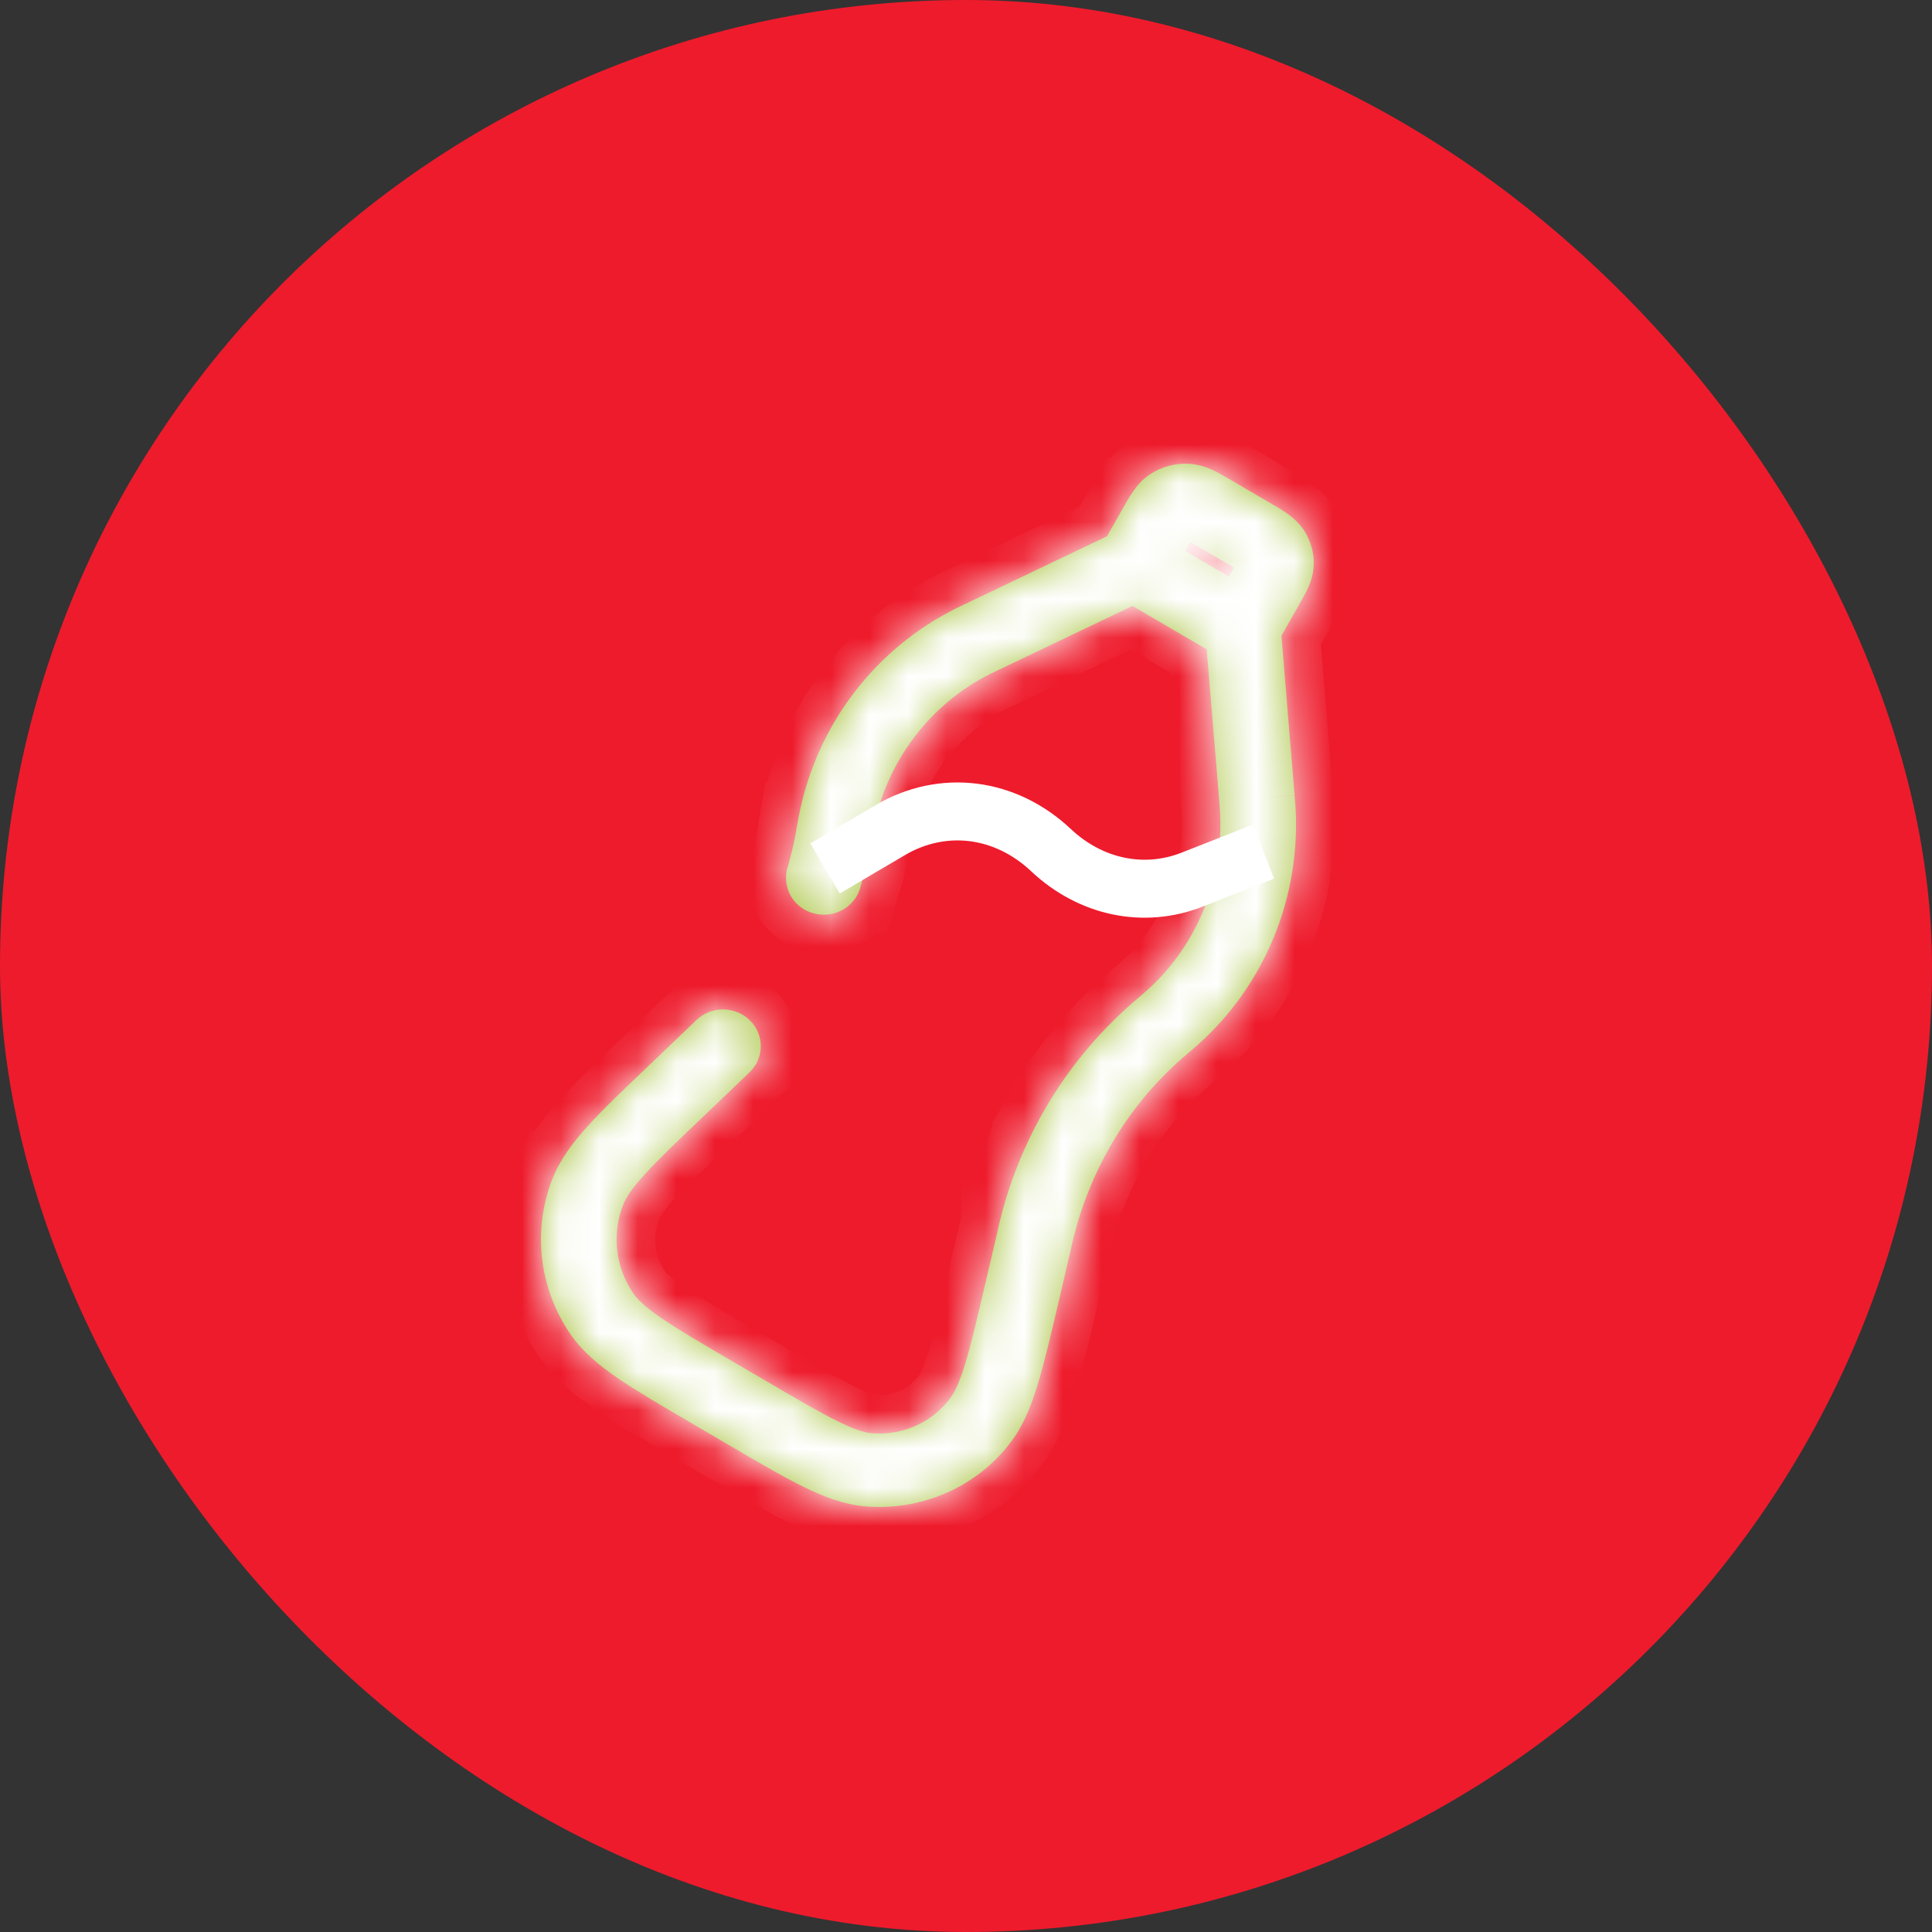 <svg width="50" height="50" viewBox="0 0 50 50" fill="none" xmlns="http://www.w3.org/2000/svg">
<rect x="0" y="0" width="50" height="50" fill="#333333" stroke="none"/>
<rect width="50" height="50" rx="25" fill="#EE1B2C"/>
<mask id="path-2-inside-1_9543_38519" fill="white">
<path d="M19.405 27.745C19.496 27.657 19.567 27.552 19.616 27.436C19.665 27.321 19.69 27.197 19.69 27.072C19.689 26.947 19.664 26.824 19.614 26.708C19.565 26.593 19.492 26.488 19.401 26.401C19.31 26.312 19.202 26.243 19.083 26.195C18.964 26.148 18.837 26.123 18.708 26.124C18.58 26.124 18.452 26.149 18.334 26.197C18.215 26.245 18.108 26.316 18.017 26.404L19.405 27.745ZM26.829 31.825L25.876 31.604V31.611L26.829 31.825ZM20.378 22.463C20.343 22.583 20.333 22.708 20.348 22.832C20.363 22.956 20.402 23.076 20.465 23.185C20.527 23.294 20.612 23.39 20.712 23.468C20.813 23.545 20.929 23.603 21.052 23.637C21.176 23.671 21.305 23.681 21.433 23.667C21.561 23.652 21.684 23.614 21.796 23.553C21.909 23.492 22.007 23.41 22.087 23.312C22.167 23.215 22.226 23.102 22.261 22.982L20.378 22.463ZM28.852 15.415L31.66 17.057L32.67 15.429L29.862 13.786L28.852 15.415ZM19.811 35.731L18.943 35.224L17.933 36.853L18.801 37.361L19.811 35.731ZM25.822 31.84L25.498 33.229L27.407 33.649L27.73 32.262L25.822 31.84ZM18.206 28.89L19.23 27.913L17.858 26.558L16.835 27.535L18.206 28.89ZM25.832 17.342L29.788 15.453L28.925 13.747L24.97 15.635L25.832 17.342ZM31.189 16.318L31.555 20.735L33.504 20.583L33.14 16.167L31.189 16.318ZM30.213 15.06L30.769 14.084L29.057 13.162L28.5 14.14L30.213 15.06ZM30.86 14.059L31.878 14.655L32.888 13.027L31.87 12.431L30.86 14.059ZM31.902 14.74L31.308 15.782L33.021 16.704L33.615 15.661L31.902 14.74ZM31.553 20.735L31.572 20.958L33.525 20.839L33.504 20.586L31.553 20.735ZM30.778 27.231C30.867 27.155 30.921 27.11 30.97 27.066L29.652 25.659L29.485 25.803L30.778 27.231ZM31.572 20.958C31.689 22.757 30.971 24.492 29.652 25.659L30.97 27.066C32.742 25.497 33.679 23.195 33.525 20.839L31.572 20.958ZM22.558 21.682L22.598 21.463L20.676 21.11C20.663 21.176 20.65 21.245 20.63 21.36L22.558 21.682ZM24.97 15.635C24.865 15.685 24.801 15.715 24.741 15.745L25.635 17.437L25.832 17.342L24.97 15.635ZM22.599 21.464C22.941 19.701 24.071 18.218 25.635 17.437L24.741 15.745C22.62 16.804 21.125 18.792 20.676 21.11L22.599 21.464ZM19.23 27.913L19.405 27.744L18.017 26.403L17.858 26.558L19.23 27.913ZM20.629 21.36L20.59 21.581L22.514 21.923C22.527 21.859 22.538 21.796 22.557 21.682L20.629 21.36ZM27.729 32.261L27.764 32.109L27.777 32.058L27.78 32.044V32.039L26.828 31.824L25.875 31.608V31.611L25.874 31.614L25.87 31.628L25.857 31.682L25.82 31.841L27.729 32.261ZM29.485 25.803L29.3 25.962L30.61 27.374L30.778 27.231L29.485 25.803ZM18.942 35.224C18.119 34.742 17.546 34.407 17.122 34.116C16.702 33.83 16.506 33.639 16.392 33.475L14.771 34.54C15.079 34.983 15.499 35.332 15.996 35.672C16.489 36.009 17.135 36.385 17.933 36.853L18.942 35.224ZM16.835 27.535C16.165 28.174 15.624 28.688 15.223 29.129C14.819 29.573 14.493 30.009 14.297 30.508L16.125 31.185C16.198 30.997 16.347 30.764 16.69 30.388C17.034 30.008 17.517 29.549 18.206 28.89L16.835 27.535ZM16.392 33.475C16.163 33.141 16.02 32.761 15.973 32.362C15.927 31.963 15.979 31.56 16.125 31.185L14.296 30.508C14.038 31.168 13.947 31.878 14.03 32.579C14.112 33.28 14.366 33.953 14.771 34.54L16.392 33.475ZM18.8 37.36C19.598 37.829 20.241 38.205 20.778 38.47C21.315 38.736 21.831 38.934 22.376 38.983L22.558 37.091C22.376 37.075 22.121 37.002 21.665 36.775C21.208 36.548 20.634 36.214 19.809 35.731L18.8 37.36ZM25.497 33.228C25.279 34.162 25.125 34.816 24.974 35.312C24.821 35.805 24.696 36.053 24.574 36.208L26.133 37.356C26.465 36.931 26.672 36.429 26.848 35.855C27.023 35.285 27.194 34.556 27.407 33.649L25.497 33.228ZM22.376 38.983C23.093 39.047 23.815 38.93 24.473 38.645C25.131 38.36 25.703 37.916 26.133 37.356L24.573 36.208C24.343 36.51 24.038 36.75 23.685 36.905C23.333 37.06 22.945 37.124 22.56 37.091L22.376 38.983ZM31.878 14.655L32.065 14.766C32.112 14.795 32.145 14.816 32.163 14.829C32.2 14.854 32.147 14.825 32.095 14.744L33.744 13.72C33.627 13.549 33.477 13.402 33.304 13.284C33.179 13.195 33.026 13.107 32.888 13.027L31.878 14.655ZM33.613 15.661C33.692 15.524 33.778 15.373 33.842 15.236C33.911 15.089 33.986 14.889 33.998 14.645L32.042 14.559C32.048 14.463 32.078 14.412 32.059 14.453L32.006 14.554L31.902 14.74L33.613 15.661ZM32.095 14.744C32.059 14.689 32.039 14.624 32.042 14.559L33.998 14.645C34.014 14.319 33.925 13.996 33.744 13.72L32.095 14.744ZM30.768 14.083L30.883 13.885C30.914 13.83 30.935 13.799 30.948 13.778C30.977 13.737 30.948 13.792 30.859 13.849L29.781 12.263C29.56 12.405 29.416 12.583 29.32 12.724C29.23 12.854 29.14 13.015 29.056 13.162L30.768 14.083ZM31.87 12.431C31.723 12.345 31.56 12.249 31.414 12.179C31.215 12.08 30.999 12.02 30.777 12.003L30.66 13.901C30.555 13.895 30.5 13.861 30.546 13.884C30.567 13.892 30.604 13.912 30.657 13.943C30.713 13.974 30.776 14.012 30.859 14.06L31.87 12.431ZM30.859 13.849C30.8 13.887 30.73 13.906 30.66 13.901L30.777 12.003C30.425 11.982 30.076 12.074 29.781 12.263L30.859 13.849ZM22.261 22.983C22.363 22.635 22.447 22.281 22.514 21.922L20.59 21.581C20.534 21.878 20.465 22.172 20.378 22.463L22.261 22.983ZM27.78 32.044C27.989 31.195 28.315 30.388 28.745 29.645L27.038 28.713C26.514 29.619 26.123 30.593 25.876 31.604L27.78 32.044ZM28.745 29.645C29.234 28.794 29.864 28.026 30.61 27.374L29.3 25.962C28.397 26.753 27.633 27.682 27.038 28.712L28.745 29.645Z"/>
</mask>
<path d="M19.405 27.745C19.496 27.657 19.567 27.552 19.616 27.436C19.665 27.321 19.69 27.197 19.69 27.072C19.689 26.947 19.664 26.824 19.614 26.708C19.565 26.593 19.492 26.488 19.401 26.401C19.31 26.312 19.202 26.243 19.083 26.195C18.964 26.148 18.837 26.123 18.708 26.124C18.58 26.124 18.452 26.149 18.334 26.197C18.215 26.245 18.108 26.316 18.017 26.404L19.405 27.745ZM26.829 31.825L25.876 31.604V31.611L26.829 31.825ZM20.378 22.463C20.343 22.583 20.333 22.708 20.348 22.832C20.363 22.956 20.402 23.076 20.465 23.185C20.527 23.294 20.612 23.39 20.712 23.468C20.813 23.545 20.929 23.603 21.052 23.637C21.176 23.671 21.305 23.681 21.433 23.667C21.561 23.652 21.684 23.614 21.796 23.553C21.909 23.492 22.007 23.41 22.087 23.312C22.167 23.215 22.226 23.102 22.261 22.982L20.378 22.463ZM28.852 15.415L31.66 17.057L32.67 15.429L29.862 13.786L28.852 15.415ZM19.811 35.731L18.943 35.224L17.933 36.853L18.801 37.361L19.811 35.731ZM25.822 31.84L25.498 33.229L27.407 33.649L27.73 32.262L25.822 31.84ZM18.206 28.89L19.23 27.913L17.858 26.558L16.835 27.535L18.206 28.89ZM25.832 17.342L29.788 15.453L28.925 13.747L24.97 15.635L25.832 17.342ZM31.189 16.318L31.555 20.735L33.504 20.583L33.14 16.167L31.189 16.318ZM30.213 15.06L30.769 14.084L29.057 13.162L28.5 14.14L30.213 15.06ZM30.86 14.059L31.878 14.655L32.888 13.027L31.87 12.431L30.86 14.059ZM31.902 14.74L31.308 15.782L33.021 16.704L33.615 15.661L31.902 14.74ZM31.553 20.735L31.572 20.958L33.525 20.839L33.504 20.586L31.553 20.735ZM30.778 27.231C30.867 27.155 30.921 27.11 30.97 27.066L29.652 25.659L29.485 25.803L30.778 27.231ZM31.572 20.958C31.689 22.757 30.971 24.492 29.652 25.659L30.97 27.066C32.742 25.497 33.679 23.195 33.525 20.839L31.572 20.958ZM22.558 21.682L22.598 21.463L20.676 21.11C20.663 21.176 20.65 21.245 20.63 21.36L22.558 21.682ZM24.97 15.635C24.865 15.685 24.801 15.715 24.741 15.745L25.635 17.437L25.832 17.342L24.97 15.635ZM22.599 21.464C22.941 19.701 24.071 18.218 25.635 17.437L24.741 15.745C22.62 16.804 21.125 18.792 20.676 21.11L22.599 21.464ZM19.23 27.913L19.405 27.744L18.017 26.403L17.858 26.558L19.23 27.913ZM20.629 21.36L20.59 21.581L22.514 21.923C22.527 21.859 22.538 21.796 22.557 21.682L20.629 21.36ZM27.729 32.261L27.764 32.109L27.777 32.058L27.78 32.044V32.039L26.828 31.824L25.875 31.608V31.611L25.874 31.614L25.87 31.628L25.857 31.682L25.82 31.841L27.729 32.261ZM29.485 25.803L29.3 25.962L30.61 27.374L30.778 27.231L29.485 25.803ZM18.942 35.224C18.119 34.742 17.546 34.407 17.122 34.116C16.702 33.83 16.506 33.639 16.392 33.475L14.771 34.54C15.079 34.983 15.499 35.332 15.996 35.672C16.489 36.009 17.135 36.385 17.933 36.853L18.942 35.224ZM16.835 27.535C16.165 28.174 15.624 28.688 15.223 29.129C14.819 29.573 14.493 30.009 14.297 30.508L16.125 31.185C16.198 30.997 16.347 30.764 16.69 30.388C17.034 30.008 17.517 29.549 18.206 28.89L16.835 27.535ZM16.392 33.475C16.163 33.141 16.02 32.761 15.973 32.362C15.927 31.963 15.979 31.56 16.125 31.185L14.296 30.508C14.038 31.168 13.947 31.878 14.03 32.579C14.112 33.28 14.366 33.953 14.771 34.54L16.392 33.475ZM18.8 37.36C19.598 37.829 20.241 38.205 20.778 38.47C21.315 38.736 21.831 38.934 22.376 38.983L22.558 37.091C22.376 37.075 22.121 37.002 21.665 36.775C21.208 36.548 20.634 36.214 19.809 35.731L18.8 37.36ZM25.497 33.228C25.279 34.162 25.125 34.816 24.974 35.312C24.821 35.805 24.696 36.053 24.574 36.208L26.133 37.356C26.465 36.931 26.672 36.429 26.848 35.855C27.023 35.285 27.194 34.556 27.407 33.649L25.497 33.228ZM22.376 38.983C23.093 39.047 23.815 38.93 24.473 38.645C25.131 38.36 25.703 37.916 26.133 37.356L24.573 36.208C24.343 36.51 24.038 36.75 23.685 36.905C23.333 37.06 22.945 37.124 22.56 37.091L22.376 38.983ZM31.878 14.655L32.065 14.766C32.112 14.795 32.145 14.816 32.163 14.829C32.2 14.854 32.147 14.825 32.095 14.744L33.744 13.72C33.627 13.549 33.477 13.402 33.304 13.284C33.179 13.195 33.026 13.107 32.888 13.027L31.878 14.655ZM33.613 15.661C33.692 15.524 33.778 15.373 33.842 15.236C33.911 15.089 33.986 14.889 33.998 14.645L32.042 14.559C32.048 14.463 32.078 14.412 32.059 14.453L32.006 14.554L31.902 14.74L33.613 15.661ZM32.095 14.744C32.059 14.689 32.039 14.624 32.042 14.559L33.998 14.645C34.014 14.319 33.925 13.996 33.744 13.72L32.095 14.744ZM30.768 14.083L30.883 13.885C30.914 13.83 30.935 13.799 30.948 13.778C30.977 13.737 30.948 13.792 30.859 13.849L29.781 12.263C29.56 12.405 29.416 12.583 29.32 12.724C29.23 12.854 29.14 13.015 29.056 13.162L30.768 14.083ZM31.87 12.431C31.723 12.345 31.56 12.249 31.414 12.179C31.215 12.08 30.999 12.02 30.777 12.003L30.66 13.901C30.555 13.895 30.5 13.861 30.546 13.884C30.567 13.892 30.604 13.912 30.657 13.943C30.713 13.974 30.776 14.012 30.859 14.06L31.87 12.431ZM30.859 13.849C30.8 13.887 30.73 13.906 30.66 13.901L30.777 12.003C30.425 11.982 30.076 12.074 29.781 12.263L30.859 13.849ZM22.261 22.983C22.363 22.635 22.447 22.281 22.514 21.922L20.59 21.581C20.534 21.878 20.465 22.172 20.378 22.463L22.261 22.983ZM27.78 32.044C27.989 31.195 28.315 30.388 28.745 29.645L27.038 28.713C26.514 29.619 26.123 30.593 25.876 31.604L27.78 32.044ZM28.745 29.645C29.234 28.794 29.864 28.026 30.61 27.374L29.3 25.962C28.397 26.753 27.633 27.682 27.038 28.712L28.745 29.645Z" fill="#A6C23A"/>
<path d="M33.525 20.839L33.555 21.338L33.494 20.34L33.525 20.839ZM30.97 27.066L30.605 27.408L31.335 26.724L30.97 27.066ZM25.832 17.342L25.386 17.568L26.278 17.117L25.832 17.342ZM25.635 17.437L25.193 17.671L26.077 17.204L25.635 17.437ZM17.858 26.558L18.209 26.202L17.506 26.913L17.858 26.558ZM32.567 21.16L33.543 21.084L33.465 20.087L32.489 20.163L32.567 21.16ZM32.578 21.398L33.555 21.338L33.494 20.34L32.517 20.4L32.578 21.398ZM29.762 26.854L30.407 27.567L31.149 26.896L30.503 26.183L29.762 26.854ZM29.947 26.706L30.605 27.408L31.335 26.724L30.676 26.022L29.947 26.706ZM21.513 22.015L22.476 22.176L22.641 21.19L21.678 21.029L21.513 22.015ZM21.547 21.78L22.509 21.956L22.689 20.972L21.727 20.796L21.547 21.78ZM24.954 16.715L25.386 17.568L26.278 17.116L25.846 16.264L24.954 16.715ZM24.747 16.825L25.193 17.671L26.077 17.204L25.631 16.359L24.747 16.825ZM18.895 26.88L18.209 26.202L17.506 26.913L18.192 27.591L18.895 26.88ZM21.466 22.244L22.428 22.415L22.603 21.43L21.642 21.259L21.466 22.244ZM26.668 32.541L27.623 32.751L27.837 31.774L26.882 31.565L26.668 32.541ZM29.59 27.009L30.245 27.715L30.978 27.035L30.323 26.329L29.59 27.009ZM18.862 36.304L19.367 35.489L18.517 34.962L18.012 35.777L18.862 36.304ZM15.308 33.591L14.497 34.123L15.046 34.959L15.857 34.427L15.308 33.591ZM17.169 28.568L17.854 29.246L18.558 28.536L17.873 27.858L17.169 28.568ZM15.386 30.38L14.473 30.041L14.124 30.978L15.037 31.318L15.386 30.38ZM18.881 36.284L18.376 37.097L19.226 37.625L19.731 36.811L18.881 36.284ZM21.971 37.99L21.88 38.937L22.875 39.032L22.966 38.086L21.971 37.99ZM26.559 32.951L25.606 32.741L25.39 33.718L26.344 33.928L26.559 32.951ZM25.059 37.185L25.838 37.76L26.431 36.955L25.652 36.38L25.059 37.185ZM32.809 14.108L33.314 13.293L32.464 12.766L31.959 13.581L32.809 14.108ZM33.183 14.66L34.009 14.148L33.482 13.298L32.656 13.81L33.183 14.66ZM32.522 15.643L33.378 16.103L33.851 15.223L32.995 14.762L32.522 15.643ZM33.044 14.105L32.066 14.062L32.022 15.061L33 15.104L33.044 14.105ZM30.15 13.185L29.294 12.725L28.821 13.605L29.677 14.065L30.15 13.185ZM29.908 13.339L30.447 14.133L31.274 13.571L30.735 12.778L29.908 13.339ZM30.941 12.985L30.436 13.799L31.285 14.326L31.79 13.512L30.941 12.985ZM31.219 12.985L31.277 12.036L30.279 11.974L30.221 12.924L31.219 12.985ZM27.654 29.619L28.506 30.084L28.985 29.206L28.133 28.741L27.654 29.619ZM19.581 27.557L18.209 26.202L17.506 26.913L18.879 28.268L19.581 27.557ZM16.483 27.89L17.855 29.245L18.557 28.534L17.186 27.179L16.483 27.89ZM24.523 15.861L25.386 17.568L26.278 17.117L25.416 15.41L24.523 15.861ZM32.303 14.919L33.313 13.29L32.463 12.763L31.453 14.392L32.303 14.919ZM31.602 21.457L33.555 21.338L33.494 20.34L31.541 20.459L31.602 21.457ZM31.335 26.724L30.017 25.317L29.287 26.001L30.605 27.408L31.335 26.724ZM29.115 26.139L30.408 27.566L31.149 26.895L29.856 25.468L29.115 26.139ZM24.299 15.979L25.193 17.671L26.077 17.204L25.183 15.512L24.299 15.979ZM28.933 26.302L30.243 27.714L30.977 27.034L29.666 25.622L28.933 26.302ZM16.118 33.057L14.496 34.122L15.045 34.958L16.667 33.893L16.118 33.057ZM32.358 15.169L34.008 14.145L33.48 13.295L31.831 14.319L32.358 15.169ZM34.02 14.146L32.065 14.06L32.02 15.059L33.976 15.145L34.02 14.146ZM31.273 13.568L30.195 11.982L29.368 12.543L30.445 14.13L31.273 13.568ZM30.278 11.972L30.16 13.87L31.159 13.932L31.276 12.034L30.278 11.972ZM33.504 20.586L34.5 20.503L34.419 19.512L33.427 19.588L33.504 20.586ZM33.525 20.839L34.523 20.774L34.522 20.765L34.521 20.757L33.525 20.839ZM30.97 27.066L30.307 26.317L30.303 26.321L30.97 27.066ZM22.599 21.464L22.418 22.447L23.392 22.627L23.581 21.654L22.599 21.464ZM25.832 17.342L25.401 16.44L25.398 16.442L25.832 17.342ZM25.635 17.437L25.201 16.537L25.189 16.543L25.635 17.437ZM17.858 26.558L18.548 27.281L18.554 27.275L17.858 26.558ZM19.405 27.745L18.71 28.464L19.409 29.139L20.104 28.46L19.405 27.745ZM18.017 26.404L17.318 25.689L16.582 26.408L17.322 27.123L18.017 26.404ZM27.73 32.262L28.704 32.489L28.934 31.504L27.946 31.286L27.73 32.262ZM26.829 31.825L26.61 32.801L27.054 30.851L26.829 31.825ZM25.876 31.604L24.905 31.367L24.876 31.484V31.604H25.876ZM25.876 31.611H24.876V32.411L25.657 32.586L25.876 31.611ZM18.801 37.361L18.296 38.224L19.137 38.717L19.651 37.888L18.801 37.361ZM25.498 33.229L24.524 33.002L24.294 33.989L25.283 34.206L25.498 33.229ZM20.378 22.463L19.42 22.178L19.419 22.182L20.378 22.463ZM22.261 22.982L23.221 23.263L23.506 22.288L22.527 22.018L22.261 22.982ZM28.745 29.645L29.611 30.146L29.613 30.143L28.745 29.645ZM28.852 15.415L28.003 14.888L27.462 15.76L28.348 16.278L28.852 15.415ZM31.66 17.057L31.155 17.92L31.997 18.412L32.51 17.584L31.66 17.057ZM32.67 15.429L33.52 15.956L34.061 15.084L33.175 14.565L32.67 15.429ZM29.862 13.786L30.367 12.923L29.526 12.431L29.012 13.259L29.862 13.786ZM19.811 35.731L20.661 36.258L21.201 35.385L20.315 34.868L19.811 35.731ZM18.943 35.224L19.448 34.361L18.607 33.869L18.093 34.697L18.943 35.224ZM25.822 31.84L26.038 30.864L25.072 30.65L24.848 31.613L25.822 31.84ZM27.407 33.649L28.381 33.877L28.381 33.876L27.407 33.649ZM18.206 28.89L17.516 28.166L17.515 28.167L18.206 28.89ZM19.23 27.913L19.921 28.636L19.924 28.632L19.23 27.913ZM16.835 27.535L17.525 28.258L17.526 28.258L16.835 27.535ZM29.788 15.453L30.219 16.355L31.142 15.914L30.68 15.002L29.788 15.453ZM28.925 13.747L29.818 13.296L29.377 12.423L28.495 12.844L28.925 13.747ZM24.97 15.635L25.398 16.539L25.4 16.538L24.97 15.635ZM31.189 16.318L31.112 15.321L30.11 15.399L30.193 16.401L31.189 16.318ZM31.555 20.735L30.558 20.818L30.64 21.81L31.632 21.732L31.555 20.735ZM33.504 20.583L33.582 21.58L34.583 21.502L34.5 20.501L33.504 20.583ZM33.14 16.167L34.136 16.085L34.055 15.094L33.063 15.17L33.14 16.167ZM30.213 15.06L29.74 15.941L30.599 16.402L31.082 15.555L30.213 15.06ZM30.769 14.084L31.638 14.579L32.145 13.689L31.243 13.203L30.769 14.084ZM29.057 13.162L29.531 12.282L28.672 11.819L28.189 12.667L29.057 13.162ZM28.5 14.14L27.631 13.644L27.123 14.535L28.027 15.021L28.5 14.14ZM30.86 14.059L30.011 13.531L29.47 14.402L30.355 14.921L30.86 14.059ZM31.878 14.655L32.387 13.794L32.384 13.793L31.878 14.655ZM32.888 13.027L32.383 13.89L32.388 13.893L32.888 13.027ZM31.87 12.431L32.375 11.568L32.375 11.568L31.87 12.431ZM31.308 15.782L30.439 15.287L29.932 16.177L30.834 16.663L31.308 15.782ZM33.021 16.704L32.547 17.584L33.407 18.047L33.89 17.198L33.021 16.704ZM33.615 15.661L34.484 16.155L34.991 15.264L34.088 14.78L33.615 15.661ZM31.553 20.735L31.477 19.738L30.474 19.815L30.557 20.817L31.553 20.735ZM31.572 20.958L32.569 20.893L32.569 20.885L32.568 20.877L31.572 20.958ZM30.778 27.231L31.426 27.992L31.429 27.99L30.778 27.231ZM29.652 25.659L30.307 26.415L30.315 26.408L29.652 25.659ZM29.485 25.803L30.135 26.564L30.14 26.56L29.485 25.803ZM22.558 21.682L22.394 22.668L23.369 22.831L23.543 21.858L22.558 21.682ZM22.598 21.463L23.582 21.638L23.757 20.659L22.778 20.479L22.598 21.463ZM20.63 21.36L19.644 21.193L19.477 22.181L20.465 22.346L20.63 21.36ZM24.741 15.745L25.188 16.64L25.193 16.637L24.741 15.745ZM19.405 27.744L20.099 28.464L20.845 27.745L20.1 27.025L19.405 27.744ZM18.017 26.403L18.712 25.684L18.015 25.011L17.32 25.686L18.017 26.403ZM20.629 21.36L20.794 20.374L19.817 20.211L19.644 21.185L20.629 21.36ZM22.514 21.923L22.339 22.907L23.297 23.078L23.494 22.124L22.514 21.923ZM22.557 21.682L23.543 21.851L23.713 20.861L22.722 20.696L22.557 21.682ZM27.729 32.261L27.515 33.238L28.48 33.45L28.703 32.487L27.729 32.261ZM27.764 32.109L26.796 31.86L26.793 31.871L26.79 31.883L27.764 32.109ZM27.777 32.058L28.746 32.307L28.754 32.275L28.76 32.242L27.777 32.058ZM27.78 32.039H28.78V31.24L28.001 31.064L27.78 32.039ZM26.828 31.824L27.048 30.848L27.048 30.848L26.828 31.824ZM25.875 31.608L26.096 30.633L24.875 30.357V31.608H25.875ZM25.875 31.611L26.821 31.935L26.875 31.777V31.611H25.875ZM25.874 31.614L24.928 31.29L24.919 31.317L24.911 31.344L25.874 31.614ZM25.87 31.628L24.907 31.358L24.903 31.374L24.899 31.39L25.87 31.628ZM25.857 31.682L24.886 31.444L24.884 31.451L24.882 31.459L25.857 31.682ZM25.82 31.841L24.846 31.618L24.621 32.602L25.606 32.818L25.82 31.841ZM29.3 25.962L28.65 25.202L28.641 25.21L29.3 25.962ZM30.61 27.374L29.962 26.612L29.951 26.621L30.61 27.374ZM18.942 35.224L19.792 35.751L20.332 34.879L19.447 34.361L18.942 35.224ZM17.122 34.116L17.687 33.291L17.685 33.29L17.122 34.116ZM16.392 33.475L15.568 34.041L15.571 34.045L16.392 33.475ZM14.771 34.54L13.947 35.108L13.949 35.11L14.771 34.54ZM15.996 35.672L16.56 34.846L16.56 34.846L15.996 35.672ZM15.223 29.129L15.962 29.803L15.964 29.802L15.223 29.129ZM14.297 30.508L13.366 30.143L12.994 31.092L13.95 31.446L14.297 30.508ZM16.125 31.185L17.057 31.548L17.057 31.548L16.125 31.185ZM16.69 30.388L17.429 31.061L17.431 31.059L16.69 30.388ZM14.296 30.508L14.643 29.57L13.721 29.229L13.364 30.145L14.296 30.508ZM18.8 37.36L17.95 36.833L17.41 37.703L18.293 38.222L18.8 37.36ZM20.778 38.47L21.221 37.574L21.221 37.573L20.778 38.47ZM22.376 38.983L22.286 39.979L22.288 39.979L22.376 38.983ZM22.558 37.091L23.554 37.187L23.651 36.185L22.648 36.095L22.558 37.091ZM19.809 35.731L20.315 34.868L19.473 34.375L18.96 35.204L19.809 35.731ZM25.497 33.228L25.712 32.251L24.747 32.039L24.523 33.001L25.497 33.228ZM24.974 35.312L25.929 35.607L25.93 35.604L24.974 35.312ZM24.574 36.208L23.788 35.59L23.151 36.401L23.981 37.013L24.574 36.208ZM26.848 35.855L27.805 36.149L27.805 36.148L26.848 35.855ZM24.573 36.208L25.166 35.402L24.372 34.818L23.776 35.603L24.573 36.208ZM22.56 37.091L22.644 36.095L21.66 36.011L21.564 36.994L22.56 37.091ZM32.065 14.766L32.59 13.915L32.582 13.91L32.574 13.905L32.065 14.766ZM32.163 14.829L31.574 15.637L31.59 15.649L31.606 15.66L32.163 14.829ZM32.095 14.744L32.936 14.203L32.93 14.195L32.095 14.744ZM33.744 13.72L34.58 13.171L34.574 13.162L34.568 13.154L33.744 13.72ZM33.304 13.284L32.726 14.1L32.734 14.106L32.743 14.112L33.304 13.284ZM33.613 15.661L33.14 16.541L33.998 17.003L34.481 16.157L33.613 15.661ZM33.842 15.236L32.937 14.81L32.936 14.813L33.842 15.236ZM33.998 14.645L34.997 14.694L34.997 14.693L33.998 14.645ZM32.042 14.559L31.044 14.505L31.044 14.512L32.042 14.559ZM32.059 14.453L32.944 14.919L32.959 14.892L32.971 14.863L32.059 14.453ZM32.006 14.554L32.878 15.043L32.885 15.032L32.89 15.021L32.006 14.554ZM30.768 14.083L30.294 14.963L31.147 15.421L31.633 14.585L30.768 14.083ZM30.883 13.885L31.747 14.387L31.75 14.383L30.883 13.885ZM30.948 13.778L30.123 13.213L30.115 13.225L30.107 13.237L30.948 13.778ZM30.859 13.849L31.394 14.694L31.4 14.691L30.859 13.849ZM29.781 12.263L30.32 13.105L30.322 13.104L29.781 12.263ZM29.32 12.724L30.143 13.292L30.144 13.29L29.32 12.724ZM29.056 13.162L28.186 12.669L27.681 13.559L28.582 14.043L29.056 13.162ZM31.414 12.179L30.968 13.074L30.975 13.078L30.983 13.082L31.414 12.179ZM30.777 12.003L30.856 11.006L30.845 11.005L30.834 11.004L30.777 12.003ZM30.66 13.901L30.724 12.903L30.72 12.903L30.66 13.901ZM30.546 13.884L30.099 14.778L30.134 14.796L30.171 14.81L30.546 13.884ZM30.657 13.943L30.149 14.805L30.165 14.814L30.18 14.822L30.657 13.943ZM30.859 14.06L30.36 14.926L31.198 15.41L31.709 14.587L30.859 14.06ZM22.261 22.983L21.994 23.947L22.944 24.21L23.221 23.264L22.261 22.983ZM22.514 21.922L23.497 22.104L23.682 21.113L22.689 20.937L22.514 21.922ZM27.038 28.713L27.517 27.836L26.66 27.369L26.172 28.213L27.038 28.713ZM27.038 28.712L26.172 28.212L25.659 29.099L26.558 29.59L27.038 28.712ZM20.104 28.46C20.288 28.28 20.436 28.065 20.537 27.826L18.695 27.047C18.699 27.038 18.703 27.033 18.706 27.03L20.104 28.46ZM20.537 27.826C20.639 27.587 20.691 27.329 20.69 27.069L18.69 27.075C18.69 27.064 18.692 27.055 18.695 27.047L20.537 27.826ZM20.69 27.069C20.689 26.809 20.635 26.552 20.533 26.314L18.695 27.103C18.692 27.095 18.69 27.085 18.69 27.075L20.69 27.069ZM20.533 26.314C20.43 26.075 20.281 25.86 20.096 25.681L18.706 27.12C18.703 27.117 18.699 27.111 18.695 27.103L20.533 26.314ZM20.096 25.681C19.91 25.502 19.692 25.361 19.454 25.267L18.712 27.124C18.712 27.124 18.71 27.123 18.706 27.12L20.096 25.681ZM19.454 25.267C19.215 25.171 18.961 25.123 18.705 25.124L18.711 27.124C18.712 27.124 18.713 27.124 18.712 27.124L19.454 25.267ZM18.705 25.124C18.45 25.125 18.196 25.174 17.958 25.271L18.71 27.124C18.709 27.124 18.71 27.124 18.711 27.124L18.705 25.124ZM17.958 25.271C17.72 25.367 17.503 25.509 17.318 25.689L18.716 27.12C18.712 27.123 18.71 27.124 18.71 27.124L17.958 25.271ZM17.322 27.123L18.71 28.464L20.1 27.026L18.712 25.685L17.322 27.123ZM27.054 30.851L26.102 30.63L25.651 32.579L26.603 32.799L27.054 30.851ZM24.876 31.604V31.611H26.876V31.604H24.876ZM25.657 32.586L26.61 32.801L27.048 30.849L26.096 30.635L25.657 32.586ZM19.419 22.182C19.346 22.431 19.324 22.693 19.355 22.951L21.34 22.713C21.342 22.724 21.341 22.734 21.338 22.743L19.419 22.182ZM19.355 22.951C19.386 23.21 19.469 23.458 19.598 23.683L21.332 22.688C21.336 22.694 21.339 22.703 21.34 22.713L19.355 22.951ZM19.598 23.683C19.727 23.908 19.899 24.104 20.103 24.261L21.322 22.675C21.325 22.677 21.328 22.681 21.332 22.688L19.598 23.683ZM20.103 24.261C20.307 24.418 20.539 24.533 20.786 24.601L21.318 22.673C21.318 22.673 21.319 22.673 21.322 22.675L20.103 24.261ZM20.786 24.601C21.033 24.669 21.291 24.689 21.545 24.66L21.32 22.673C21.32 22.673 21.319 22.673 21.318 22.673L20.786 24.601ZM21.545 24.66C21.799 24.632 22.047 24.554 22.272 24.432L21.32 22.673L21.32 22.673L21.545 24.66ZM22.272 24.432C22.498 24.31 22.699 24.144 22.862 23.944L21.312 22.681C21.316 22.676 21.319 22.674 21.32 22.673L22.272 24.432ZM22.862 23.944C23.026 23.744 23.148 23.512 23.221 23.263L21.301 22.701C21.304 22.692 21.308 22.685 21.312 22.681L22.862 23.944ZM22.527 22.018L20.644 21.499L20.112 23.427L21.995 23.946L22.527 22.018ZM28.348 16.278L31.155 17.92L32.165 16.194L29.357 14.552L28.348 16.278ZM32.51 17.584L33.52 15.956L31.82 14.902L30.81 16.53L32.51 17.584ZM33.175 14.565L30.367 12.923L29.357 14.649L32.165 16.292L33.175 14.565ZM29.012 13.259L28.003 14.888L29.702 15.942L30.712 14.313L29.012 13.259ZM20.315 34.868L19.448 34.361L18.439 36.087L19.306 36.594L20.315 34.868ZM18.093 34.697L17.083 36.326L18.783 37.38L19.793 35.751L18.093 34.697ZM17.428 37.716L18.296 38.224L19.306 36.498L18.439 35.99L17.428 37.716ZM19.651 37.888L20.661 36.258L18.961 35.204L17.951 36.834L19.651 37.888ZM24.848 31.613L24.524 33.002L26.472 33.456L26.796 32.067L24.848 31.613ZM25.283 34.206L27.192 34.625L27.622 32.672L25.713 32.252L25.283 34.206ZM28.381 33.876L28.704 32.489L26.757 32.035L26.433 33.422L28.381 33.876ZM27.946 31.286L26.038 30.864L25.606 32.817L27.515 33.239L27.946 31.286ZM18.896 29.613L19.921 28.636L18.54 27.189L17.516 28.166L18.896 29.613ZM17.167 25.834L16.144 26.812L17.526 28.258L18.548 27.281L17.167 25.834ZM26.263 18.245L30.219 16.355L29.357 14.55L25.401 16.44L26.263 18.245ZM30.68 15.002L29.818 13.296L28.033 14.198L28.895 15.904L30.68 15.002ZM28.495 12.844L24.539 14.733L25.4 16.538L29.356 14.649L28.495 12.844ZM30.193 16.401L30.558 20.818L32.551 20.653L32.186 16.236L30.193 16.401ZM31.632 21.732L33.582 21.58L33.426 19.586L31.477 19.738L31.632 21.732ZM34.5 20.501L34.136 16.085L32.143 16.25L32.507 20.665L34.5 20.501ZM33.063 15.17L31.112 15.321L31.266 17.315L33.217 17.165L33.063 15.17ZM31.082 15.555L31.638 14.579L29.9 13.589L29.344 14.565L31.082 15.555ZM31.243 13.203L29.531 12.282L28.583 14.043L30.295 14.964L31.243 13.203ZM28.189 12.667L27.631 13.644L29.369 14.635L29.926 13.658L28.189 12.667ZM28.027 15.021L29.74 15.941L30.686 14.179L28.973 13.259L28.027 15.021ZM30.355 14.921L31.372 15.518L32.384 13.793L31.366 13.196L30.355 14.921ZM33.393 12.164L32.375 11.568L31.365 13.294L32.383 13.89L33.393 12.164ZM31.021 11.904L30.011 13.531L31.71 14.586L32.72 12.958L31.021 11.904ZM31.033 14.245L30.439 15.287L32.177 16.277L32.77 15.235L31.033 14.245ZM30.834 16.663L32.547 17.584L33.495 15.823L31.782 14.902L30.834 16.663ZM33.89 17.198L34.484 16.155L32.746 15.166L32.152 16.209L33.89 17.198ZM34.088 14.78L32.375 13.859L31.428 15.621L33.142 16.541L34.088 14.78ZM30.557 20.817L30.575 21.04L32.568 20.877L32.55 20.654L30.557 20.817ZM34.521 20.757L34.5 20.503L32.507 20.668L32.528 20.921L34.521 20.757ZM33.427 19.588L31.477 19.738L31.63 21.732L33.58 21.583L33.427 19.588ZM31.429 27.99C31.501 27.928 31.577 27.865 31.637 27.811L30.303 26.321C30.264 26.356 30.233 26.381 30.128 26.471L31.429 27.99ZM28.998 24.903L28.831 25.047L30.14 26.56L30.306 26.415L28.998 24.903ZM30.574 21.023C30.671 22.516 30.075 23.95 28.99 24.91L30.315 26.408C31.867 25.034 32.707 22.997 32.569 20.893L30.574 21.023ZM31.633 27.814C33.638 26.039 34.697 23.436 34.523 20.774L32.527 20.904C32.661 22.955 31.845 24.955 30.307 26.317L31.633 27.814ZM23.543 21.858L23.582 21.638L21.613 21.287L21.574 21.506L23.543 21.858ZM22.778 20.479L20.856 20.127L20.495 22.094L22.417 22.446L22.778 20.479ZM19.695 20.916C19.68 20.99 19.666 21.067 19.644 21.193L21.616 21.527C21.634 21.422 21.645 21.363 21.657 21.305L19.695 20.916ZM20.465 22.346L22.394 22.668L22.723 20.696L20.795 20.374L20.465 22.346ZM24.542 14.731C24.44 14.78 24.363 14.816 24.289 14.853L25.193 16.637C25.239 16.614 25.291 16.59 25.398 16.539L24.542 14.731ZM26.07 18.338L26.267 18.243L25.398 16.442L25.201 16.537L26.07 18.338ZM23.581 21.654C23.864 20.193 24.799 18.973 26.082 18.332L25.189 16.543C23.343 17.464 22.018 19.209 21.617 21.274L23.581 21.654ZM24.295 14.851C21.892 16.049 20.201 18.3 19.694 20.92L21.658 21.3C22.048 19.285 23.348 17.558 25.188 16.64L24.295 14.851ZM20.495 22.094L22.418 22.447L22.78 20.48L20.857 20.127L20.495 22.094ZM19.924 28.632L20.099 28.464L18.711 27.024L18.536 27.193L19.924 28.632ZM20.1 27.025L18.712 25.684L17.322 27.122L18.71 28.463L20.1 27.025ZM17.32 25.686L17.161 25.84L18.554 27.275L18.714 27.12L17.32 25.686ZM19.644 21.185L19.605 21.406L21.574 21.755L21.613 21.535L19.644 21.185ZM20.415 22.565L22.339 22.907L22.689 20.938L20.765 20.596L20.415 22.565ZM23.494 22.124C23.511 22.04 23.525 21.954 23.543 21.851L21.572 21.513C21.55 21.638 21.543 21.679 21.535 21.721L23.494 22.124ZM22.722 20.696L20.794 20.374L20.464 22.346L22.393 22.668L22.722 20.696ZM28.703 32.487L28.739 32.334L26.79 31.883L26.755 32.035L28.703 32.487ZM28.733 32.358L28.746 32.307L26.809 31.809L26.796 31.86L28.733 32.358ZM28.76 32.242L28.763 32.228L26.797 31.86L26.794 31.874L28.76 32.242ZM28.78 32.044V32.039H26.78V32.044H28.78ZM28.001 31.064L27.048 30.848L26.607 32.799L27.559 33.014L28.001 31.064ZM27.048 30.848L26.096 30.633L25.654 32.584L26.607 32.799L27.048 30.848ZM24.875 31.608V31.611H26.875V31.608H24.875ZM24.929 31.286L24.928 31.29L26.82 31.939L26.821 31.935L24.929 31.286ZM24.911 31.344L24.907 31.358L26.833 31.899L26.837 31.885L24.911 31.344ZM24.899 31.39L24.886 31.444L26.828 31.92L26.841 31.866L24.899 31.39ZM24.882 31.459L24.846 31.618L26.795 32.064L26.832 31.905L24.882 31.459ZM25.606 32.818L27.515 33.238L27.944 31.284L26.035 30.865L25.606 32.818ZM28.835 25.044L28.65 25.202L29.95 26.722L30.135 26.564L28.835 25.044ZM31.258 28.135L31.426 27.992L30.13 26.469L29.962 26.612L31.258 28.135ZM19.447 34.361C18.611 33.872 18.075 33.557 17.687 33.291L16.557 34.942C17.017 35.257 17.626 35.613 18.437 36.087L19.447 34.361ZM17.685 33.29C17.305 33.031 17.225 32.921 17.214 32.905L15.571 34.045C15.787 34.356 16.099 34.629 16.558 34.943L17.685 33.29ZM13.949 35.11C14.36 35.701 14.896 36.131 15.432 36.497L16.56 34.846C16.101 34.532 15.798 34.266 15.592 33.969L13.949 35.11ZM15.431 36.497C15.96 36.859 16.643 37.256 17.428 37.716L18.439 35.99C17.627 35.514 17.017 35.159 16.56 34.846L15.431 36.497ZM18.784 37.379L19.792 35.751L18.092 34.698L17.083 36.326L18.784 37.379ZM16.144 26.811C15.487 27.439 14.914 27.983 14.483 28.457L15.964 29.802C16.334 29.393 16.844 28.908 17.525 28.258L16.144 26.811ZM14.485 28.455C14.047 28.936 13.627 29.478 13.366 30.143L15.228 30.873C15.359 30.54 15.591 30.21 15.962 29.803L14.485 28.455ZM13.95 31.446L15.778 32.123L16.472 30.247L14.644 29.57L13.95 31.446ZM17.057 31.548C17.064 31.53 17.116 31.404 17.429 31.061L15.951 29.714C15.577 30.124 15.332 30.465 15.193 30.822L17.057 31.548ZM17.431 31.059C17.745 30.712 18.194 30.285 18.897 29.612L17.515 28.167C16.84 28.813 16.324 29.303 15.949 29.716L17.431 31.059ZM17.217 32.91C17.079 32.708 16.994 32.481 16.967 32.246L14.98 32.478C15.046 33.04 15.248 33.575 15.568 34.041L17.217 32.91ZM16.967 32.246C16.939 32.011 16.97 31.771 17.057 31.548L15.193 30.822C14.988 31.349 14.915 31.917 14.98 32.478L16.967 32.246ZM16.472 30.247L14.643 29.57L13.949 31.446L15.778 32.123L16.472 30.247ZM13.364 30.145C13.047 30.957 12.934 31.832 13.036 32.696L15.023 32.462C14.959 31.924 15.029 31.379 15.227 30.872L13.364 30.145ZM13.036 32.696C13.138 33.56 13.451 34.388 13.947 35.108L15.594 33.972C15.281 33.519 15.086 33.001 15.023 32.462L13.036 32.696ZM18.293 38.222C19.081 38.685 19.759 39.082 20.335 39.367L21.221 37.573C20.724 37.328 20.115 36.972 19.306 36.497L18.293 38.222ZM20.334 39.366C20.914 39.653 21.559 39.913 22.286 39.979L22.466 37.987C22.102 37.954 21.716 37.819 21.221 37.574L20.334 39.366ZM23.371 39.079L23.554 37.187L21.563 36.995L21.381 38.887L23.371 39.079ZM22.648 36.095C22.648 36.095 22.524 36.086 22.11 35.88L21.22 37.671C21.718 37.919 22.104 38.054 22.469 38.087L22.648 36.095ZM22.11 35.88C21.691 35.672 21.151 35.358 20.315 34.868L19.304 36.594C20.117 37.07 20.725 37.425 21.22 37.671L22.11 35.88ZM18.96 35.204L17.95 36.833L19.649 37.887L20.659 36.258L18.96 35.204ZM24.523 33.001C24.302 33.947 24.156 34.563 24.017 35.02L25.93 35.604C26.093 35.069 26.256 34.377 26.471 33.455L24.523 33.001ZM24.018 35.016C23.877 35.471 23.796 35.58 23.788 35.59L25.361 36.825C25.596 36.526 25.764 36.138 25.929 35.607L24.018 35.016ZM23.981 37.013L25.54 38.161L26.727 36.551L25.167 35.402L23.981 37.013ZM26.922 37.971C27.363 37.405 27.614 36.768 27.805 36.149L25.892 35.562C25.73 36.091 25.566 36.457 25.345 36.741L26.922 37.971ZM27.805 36.148C27.991 35.538 28.171 34.772 28.381 33.877L26.433 33.421C26.218 34.34 26.055 35.031 25.892 35.562L27.805 36.148ZM27.622 32.672L25.712 32.251L25.282 34.205L27.192 34.625L27.622 32.672ZM22.288 39.979C23.17 40.057 24.059 39.914 24.87 39.563L24.076 37.728C23.571 37.946 23.016 38.036 22.464 37.987L22.288 39.979ZM24.87 39.563C25.682 39.212 26.39 38.663 26.926 37.965L25.341 36.746C25.015 37.17 24.58 37.509 24.076 37.728L24.87 39.563ZM26.726 36.55L25.166 35.402L23.98 37.013L25.541 38.161L26.726 36.55ZM23.776 35.603C23.651 35.768 23.482 35.902 23.284 35.989L24.087 37.821C24.593 37.599 25.036 37.252 25.37 36.812L23.776 35.603ZM23.284 35.989C23.084 36.077 22.864 36.113 22.644 36.095L22.475 38.087C23.026 38.134 23.581 38.043 24.087 37.821L23.284 35.989ZM21.564 36.994L21.381 38.886L23.371 39.08L23.555 37.188L21.564 36.994ZM31.369 15.516L31.556 15.627L32.574 13.905L32.387 13.794L31.369 15.516ZM31.539 15.616C31.559 15.629 31.573 15.638 31.581 15.643C31.586 15.646 31.587 15.647 31.587 15.646C31.587 15.646 31.585 15.646 31.583 15.644C31.581 15.643 31.578 15.64 31.574 15.637L32.751 14.021C32.699 13.983 32.636 13.943 32.59 13.915L31.539 15.616ZM31.606 15.66C31.602 15.657 31.597 15.654 31.591 15.649C31.59 15.648 31.588 15.648 31.587 15.647C31.586 15.646 31.585 15.645 31.585 15.645C31.585 15.645 31.585 15.645 31.585 15.645C31.586 15.646 31.586 15.646 31.587 15.647C31.588 15.647 31.589 15.648 31.591 15.649C31.592 15.65 31.596 15.653 31.6 15.656C31.602 15.657 31.615 15.666 31.631 15.677C31.636 15.68 31.661 15.696 31.694 15.714C31.714 15.725 31.772 15.753 31.81 15.769C31.9 15.799 32.321 15.827 32.633 15.727C33.061 15.302 33.121 14.514 33.039 14.334C33.003 14.277 32.943 14.197 32.922 14.172C32.889 14.136 32.861 14.11 32.857 14.106C32.84 14.091 32.827 14.079 32.825 14.078C32.807 14.062 32.832 14.084 32.847 14.098C32.877 14.126 32.908 14.16 32.936 14.203L31.254 15.285C31.334 15.409 31.417 15.498 31.477 15.555C31.508 15.584 31.543 15.613 31.526 15.598C31.524 15.597 31.51 15.585 31.494 15.57C31.49 15.566 31.462 15.54 31.429 15.504C31.408 15.479 31.348 15.399 31.312 15.342C31.229 15.162 31.289 14.374 31.718 13.949C32.03 13.849 32.45 13.877 32.541 13.907C32.579 13.923 32.637 13.951 32.657 13.961C32.69 13.979 32.714 13.995 32.719 13.999C32.736 14.01 32.748 14.019 32.751 14.02C32.76 14.027 32.77 14.034 32.765 14.03C32.763 14.029 32.759 14.026 32.754 14.023C32.744 14.015 32.733 14.007 32.719 13.998L31.606 15.66ZM34.568 13.154C34.379 12.879 34.141 12.643 33.865 12.456L32.743 14.112C32.814 14.16 32.874 14.22 32.92 14.287L34.568 13.154ZM33.882 12.468C33.713 12.348 33.519 12.236 33.388 12.161L32.388 13.893C32.533 13.977 32.645 14.043 32.726 14.1L33.882 12.468ZM34.481 16.157C34.555 16.028 34.663 15.84 34.748 15.659L32.936 14.813C32.892 14.905 32.828 15.019 32.745 15.164L34.481 16.157ZM34.747 15.662C34.845 15.453 34.977 15.118 34.997 14.694L32.999 14.597C32.996 14.659 32.977 14.725 32.937 14.81L34.747 15.662ZM33.041 14.613C33.039 14.657 33.031 14.699 33.018 14.741C33.015 14.752 33.011 14.765 33.005 14.779C33.003 14.786 32.999 14.796 32.994 14.809C32.992 14.815 32.988 14.825 32.982 14.837C32.98 14.843 32.975 14.854 32.969 14.867C32.966 14.873 32.95 14.906 32.927 14.946C32.921 14.957 32.884 15.02 32.824 15.09C32.802 15.115 32.713 15.219 32.564 15.306C32.418 15.389 31.906 15.604 31.429 15.21C31.104 14.941 31.075 14.582 31.072 14.552C31.061 14.454 31.067 14.377 31.07 14.348C31.076 14.281 31.087 14.23 31.09 14.216C31.099 14.178 31.108 14.149 31.11 14.142C31.114 14.13 31.117 14.12 31.119 14.114C31.127 14.093 31.133 14.077 31.135 14.072C31.141 14.058 31.145 14.047 31.148 14.042L32.971 14.863C32.978 14.848 32.986 14.83 32.993 14.811C32.996 14.804 33.003 14.786 33.011 14.764C33.013 14.758 33.016 14.748 33.02 14.736C33.023 14.728 33.032 14.699 33.04 14.661C33.044 14.647 33.055 14.596 33.061 14.53C33.064 14.501 33.07 14.423 33.059 14.325C33.056 14.296 33.027 13.936 32.702 13.668C32.224 13.273 31.713 13.488 31.567 13.572C31.417 13.658 31.328 13.762 31.307 13.787C31.247 13.857 31.21 13.92 31.203 13.931C31.18 13.971 31.165 14.004 31.161 14.011C31.155 14.024 31.151 14.035 31.148 14.041C31.142 14.054 31.138 14.065 31.135 14.071C31.13 14.085 31.125 14.097 31.122 14.107C31.115 14.127 31.108 14.147 31.102 14.168C31.077 14.249 31.052 14.365 31.044 14.505L33.041 14.613ZM31.175 13.986L31.122 14.087L32.89 15.021L32.944 14.919L31.175 13.986ZM31.134 14.065L31.029 14.252L32.774 15.229L32.878 15.043L31.134 14.065ZM31.428 15.621L33.14 16.541L34.087 14.78L32.375 13.86L31.428 15.621ZM32.93 14.195C33.002 14.303 33.049 14.445 33.041 14.607L31.044 14.512C31.03 14.803 31.115 15.075 31.259 15.293L32.93 14.195ZM34.997 14.693C35.023 14.153 34.876 13.621 34.58 13.171L32.908 14.269C32.974 14.37 33.005 14.484 32.999 14.598L34.997 14.693ZM31.633 14.585L31.747 14.387L30.018 13.383L29.903 13.58L31.633 14.585ZM31.75 14.383C31.759 14.367 31.766 14.355 31.771 14.348C31.776 14.338 31.779 14.335 31.789 14.319L30.107 13.237C30.094 13.257 30.061 13.308 30.015 13.387L31.75 14.383ZM31.772 14.344C31.769 14.349 31.763 14.358 31.754 14.37C31.75 14.375 31.741 14.386 31.73 14.4C31.727 14.404 31.712 14.422 31.692 14.444C31.69 14.446 31.652 14.488 31.597 14.533C31.581 14.547 31.55 14.572 31.507 14.6C31.481 14.617 31.376 14.686 31.223 14.728C31.104 14.761 30.552 14.872 30.168 14.376C30.078 14.237 29.981 13.974 29.963 13.859C29.959 13.78 29.965 13.648 29.973 13.594C29.991 13.492 30.021 13.415 30.032 13.388C30.046 13.352 30.06 13.325 30.068 13.308C30.085 13.276 30.099 13.252 30.106 13.241C30.121 13.217 30.133 13.2 30.138 13.193C30.149 13.177 30.158 13.165 30.162 13.159C30.172 13.147 30.18 13.137 30.185 13.131C30.196 13.117 30.206 13.106 30.214 13.097C30.247 13.062 30.281 13.032 30.318 13.008L31.4 14.691C31.526 14.609 31.619 14.523 31.681 14.456C31.697 14.44 31.712 14.422 31.727 14.404C31.734 14.396 31.743 14.384 31.754 14.37C31.758 14.365 31.768 14.352 31.779 14.335C31.784 14.329 31.796 14.311 31.811 14.287C31.817 14.276 31.832 14.252 31.849 14.219C31.857 14.203 31.871 14.175 31.885 14.139C31.896 14.112 31.926 14.036 31.944 13.933C31.952 13.88 31.958 13.747 31.954 13.669C31.936 13.554 31.839 13.29 31.749 13.152C31.365 12.656 30.813 12.767 30.694 12.799C30.541 12.841 30.436 12.91 30.41 12.928C30.367 12.956 30.336 12.981 30.32 12.994C30.265 13.04 30.227 13.082 30.225 13.084C30.204 13.106 30.189 13.125 30.186 13.129C30.173 13.144 30.164 13.157 30.158 13.164C30.145 13.181 30.134 13.197 30.123 13.213L31.772 14.344ZM29.242 11.42C28.863 11.663 28.63 11.962 28.495 12.158L30.144 13.29C30.202 13.205 30.256 13.146 30.32 13.105L29.242 11.42ZM28.496 12.156C28.376 12.331 28.261 12.538 28.186 12.669L29.925 13.656C30.018 13.493 30.084 13.378 30.143 13.292L28.496 12.156ZM28.582 14.043L30.294 14.963L31.241 13.202L29.529 12.282L28.582 14.043ZM32.375 11.568C32.241 11.49 32.037 11.368 31.844 11.276L30.983 13.082C31.083 13.129 31.204 13.2 31.366 13.294L32.375 11.568ZM31.86 11.284C31.546 11.128 31.205 11.033 30.856 11.006L30.698 13C30.793 13.007 30.885 13.033 30.968 13.074L31.86 11.284ZM30.72 12.903C30.765 12.906 30.805 12.915 30.841 12.926C30.851 12.929 30.861 12.932 30.87 12.935C30.874 12.937 30.878 12.938 30.881 12.94C30.881 12.94 30.882 12.94 30.882 12.94C30.882 12.94 30.881 12.94 30.881 12.939C30.88 12.939 30.876 12.938 30.871 12.936C30.869 12.935 30.863 12.933 30.856 12.931C30.853 12.93 30.832 12.922 30.805 12.914C30.797 12.912 30.752 12.899 30.692 12.889C30.653 12.883 30.535 12.876 30.456 12.879C30.253 12.915 29.692 13.329 29.532 13.804C29.563 14.131 29.767 14.523 29.846 14.606C29.885 14.64 29.949 14.69 29.972 14.706C30.012 14.733 30.045 14.751 30.052 14.755C30.074 14.767 30.092 14.775 30.095 14.777C30.102 14.78 30.107 14.782 30.109 14.783C30.114 14.785 30.117 14.787 30.118 14.787C30.118 14.787 30.119 14.787 30.119 14.788C30.119 14.788 30.119 14.788 30.119 14.788C30.119 14.788 30.119 14.788 30.119 14.788C30.119 14.788 30.119 14.788 30.119 14.788C30.119 14.788 30.119 14.787 30.117 14.787C30.116 14.786 30.115 14.786 30.113 14.785C30.107 14.782 30.102 14.78 30.099 14.778L30.993 12.989C30.978 12.982 30.965 12.975 30.954 12.97C30.948 12.967 30.943 12.965 30.942 12.965C30.938 12.963 30.945 12.966 30.951 12.969C30.953 12.97 30.958 12.972 30.964 12.975C30.967 12.977 30.985 12.985 31.007 12.997C31.015 13.001 31.048 13.019 31.087 13.046C31.111 13.062 31.175 13.112 31.213 13.146C31.293 13.229 31.497 13.62 31.527 13.948C31.367 14.422 30.806 14.837 30.604 14.873C30.525 14.876 30.407 14.868 30.368 14.863C30.308 14.853 30.262 14.839 30.255 14.837C30.228 14.829 30.206 14.822 30.204 14.821C30.197 14.819 30.191 14.817 30.189 14.816C30.184 14.814 30.18 14.813 30.18 14.813C30.179 14.812 30.178 14.812 30.179 14.812C30.18 14.812 30.18 14.813 30.181 14.813C30.185 14.815 30.192 14.817 30.199 14.82C30.214 14.825 30.231 14.831 30.252 14.837C30.331 14.861 30.45 14.89 30.599 14.899L30.72 12.903ZM30.171 14.81C30.158 14.806 30.148 14.801 30.141 14.798C30.134 14.795 30.129 14.792 30.125 14.79C30.118 14.787 30.115 14.785 30.116 14.786C30.117 14.786 30.12 14.788 30.126 14.791C30.132 14.795 30.14 14.799 30.149 14.805L31.165 13.082C31.118 13.054 31.02 12.997 30.921 12.957L30.171 14.81ZM30.18 14.822C30.222 14.845 30.247 14.861 30.36 14.926L31.359 13.194C31.304 13.162 31.204 13.102 31.134 13.064L30.18 14.822ZM31.709 14.587L32.72 12.959L31.021 11.904L30.01 13.532L31.709 14.587ZM30.324 13.004C30.435 12.934 30.573 12.894 30.724 12.903L30.595 14.899C30.887 14.918 31.165 14.839 31.394 14.694L30.324 13.004ZM30.834 11.004C30.273 10.972 29.715 11.117 29.241 11.421L30.322 13.104C30.437 13.03 30.576 12.993 30.72 13.001L30.834 11.004ZM23.221 23.264C23.332 22.884 23.424 22.497 23.497 22.104L21.531 21.738C21.47 22.066 21.393 22.387 21.301 22.703L23.221 23.264ZM22.689 20.937L20.764 20.596L20.415 22.565L22.34 22.906L22.689 20.937ZM19.607 21.398C19.557 21.663 19.495 21.923 19.42 22.178L21.337 22.747C21.434 22.421 21.512 22.093 21.573 21.763L19.607 21.398ZM20.112 23.426L21.994 23.947L22.528 22.02L20.645 21.499L20.112 23.426ZM28.751 32.283C28.937 31.526 29.228 30.807 29.611 30.146L27.88 29.143C27.402 29.969 27.04 30.864 26.809 31.805L28.751 32.283ZM29.224 28.767L27.517 27.836L26.559 29.591L28.267 30.523L29.224 28.767ZM26.172 28.213C25.601 29.201 25.174 30.264 24.905 31.367L26.848 31.841C27.072 30.923 27.427 30.038 27.903 29.214L26.172 28.213ZM25.651 32.579L27.555 33.019L28.005 31.07L26.102 30.63L25.651 32.579ZM29.613 30.143C30.046 29.388 30.605 28.707 31.268 28.126L29.951 26.621C29.123 27.346 28.423 28.199 27.878 29.147L29.613 30.143ZM28.641 25.21C27.657 26.073 26.823 27.086 26.172 28.212L27.903 29.213C28.444 28.278 29.138 27.434 29.959 26.714L28.641 25.21ZM26.558 29.59L28.266 30.523L29.225 28.767L27.517 27.835L26.558 29.59Z" fill="white" mask="url(#path-2-inside-1_9543_38519)"/>
<path d="M32 22.314L30.85 22.766C29.602 23.255 28.226 22.967 27.199 22.001C26.621 21.456 25.922 21.117 25.185 21.025C24.448 20.934 23.704 21.092 23.041 21.483L22 22.095" stroke="white" stroke-width="1.5" stroke-linecap="square"/>
</svg>
